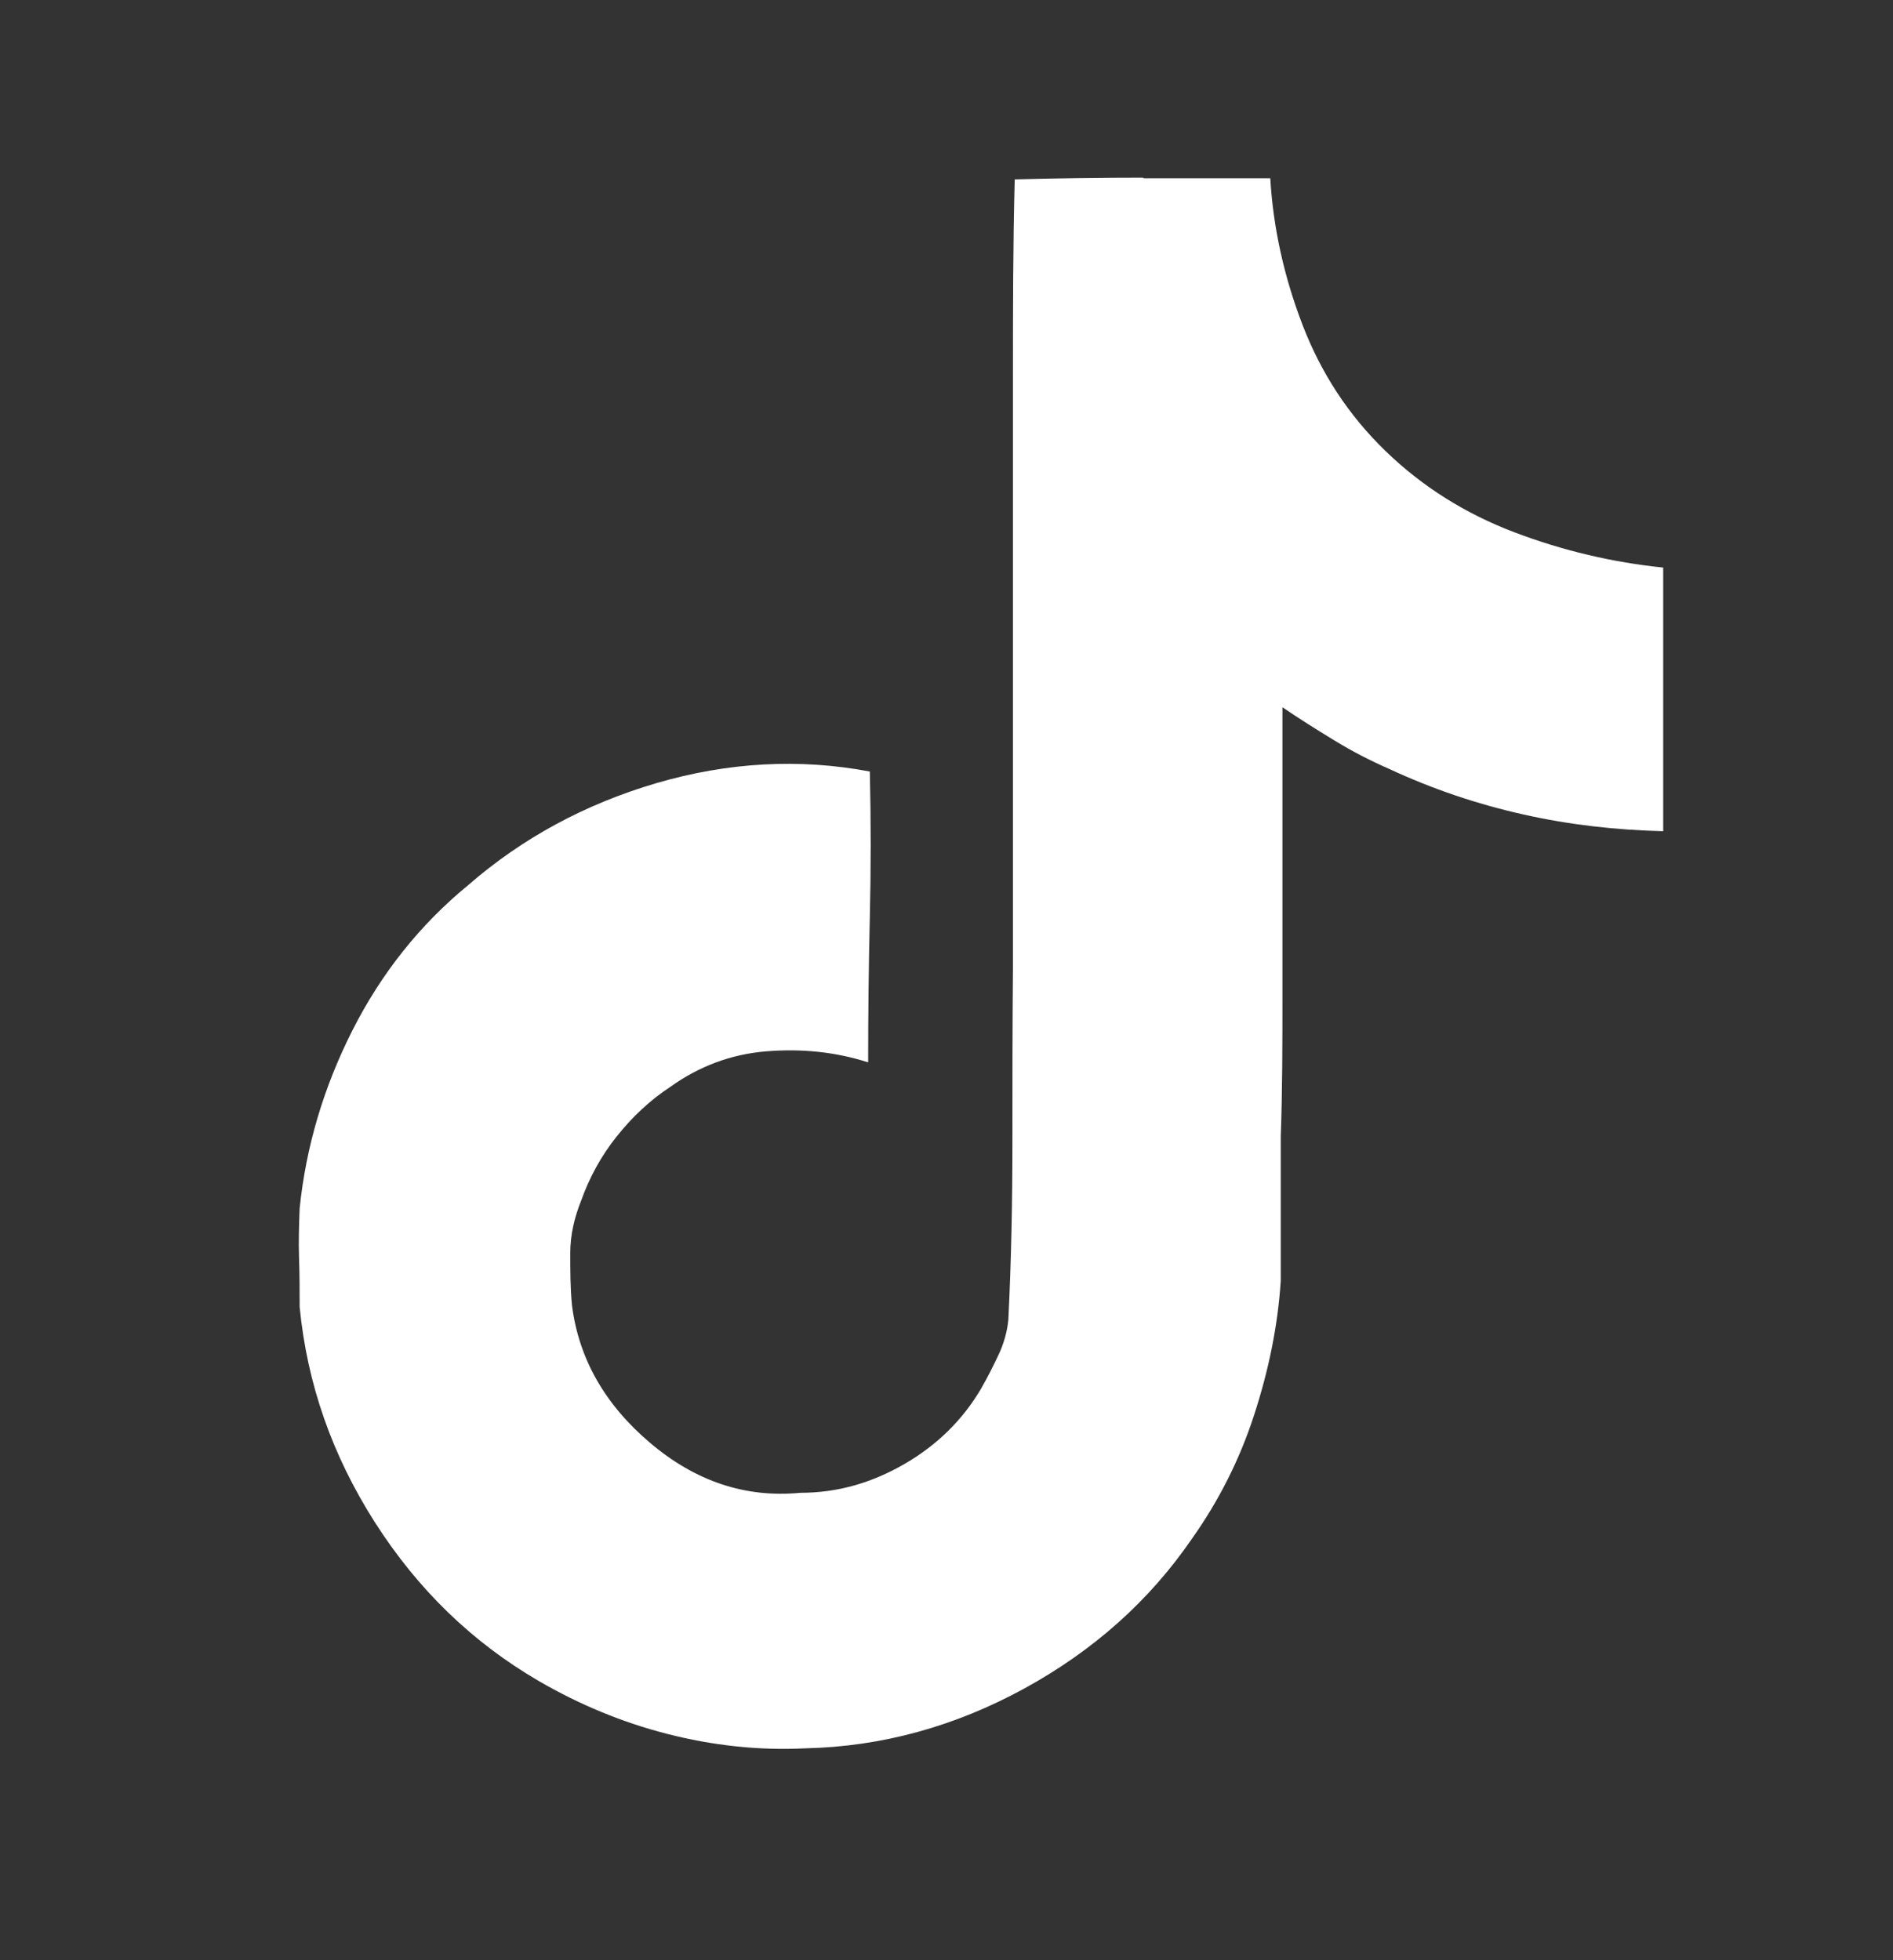 <svg width="28" height="29" viewBox="0 0 28 29" fill="none" xmlns="http://www.w3.org/2000/svg">
<rect x="0" y="0" width="28" height="29" fill="#333333" stroke="none"/>
<g id="tiktok">
<path id="Vector" d="M16.921 2.637H18.789C18.832 3.374 18.995 4.102 19.269 4.814C19.544 5.525 19.946 6.142 20.495 6.674C21.044 7.205 21.678 7.6 22.398 7.874C23.118 8.148 23.855 8.32 24.601 8.397V12.297C23.906 12.28 23.212 12.203 22.526 12.048C21.841 11.894 21.181 11.671 20.538 11.371C20.264 11.251 19.998 11.114 19.732 10.951C19.466 10.788 19.218 10.634 18.969 10.463V14.705C18.969 15.417 18.969 16.12 18.944 16.814V18.948C18.901 19.617 18.764 20.277 18.549 20.937C18.335 21.597 18.026 22.205 17.632 22.762C16.998 23.688 16.166 24.425 15.146 24.983C14.126 25.54 13.046 25.84 11.915 25.865C11.221 25.9 10.535 25.823 9.866 25.651C9.198 25.48 8.563 25.214 7.972 24.871C6.986 24.297 6.181 23.517 5.546 22.523C4.912 21.528 4.543 20.474 4.432 19.334C4.432 19.094 4.432 18.854 4.423 18.605C4.415 18.357 4.423 18.125 4.432 17.877C4.526 16.968 4.783 16.094 5.212 15.245C5.641 14.397 6.215 13.677 6.926 13.094C7.723 12.4 8.658 11.894 9.712 11.585C10.766 11.277 11.821 11.217 12.866 11.414C12.883 12.143 12.883 12.854 12.866 13.565C12.849 14.277 12.841 14.997 12.841 15.717C12.361 15.562 11.855 15.511 11.332 15.554C10.809 15.597 10.338 15.777 9.918 16.077C9.618 16.274 9.352 16.523 9.121 16.814C8.889 17.105 8.718 17.422 8.598 17.757C8.495 18.014 8.435 18.271 8.435 18.537C8.435 18.802 8.435 19.06 8.461 19.317C8.563 20.105 8.949 20.782 9.618 21.348C10.286 21.914 11.024 22.163 11.838 22.085C12.386 22.085 12.892 21.94 13.381 21.657C13.869 21.374 14.246 20.997 14.512 20.543C14.606 20.38 14.692 20.208 14.769 20.045C14.846 19.883 14.898 19.703 14.915 19.523C14.958 18.648 14.975 17.774 14.975 16.917C14.975 16.06 14.975 15.194 14.983 14.328V5.56C14.983 4.591 14.983 3.622 15.009 2.654C15.643 2.637 16.278 2.628 16.904 2.628L16.921 2.637Z" fill="white"/>
</g>
</svg>
